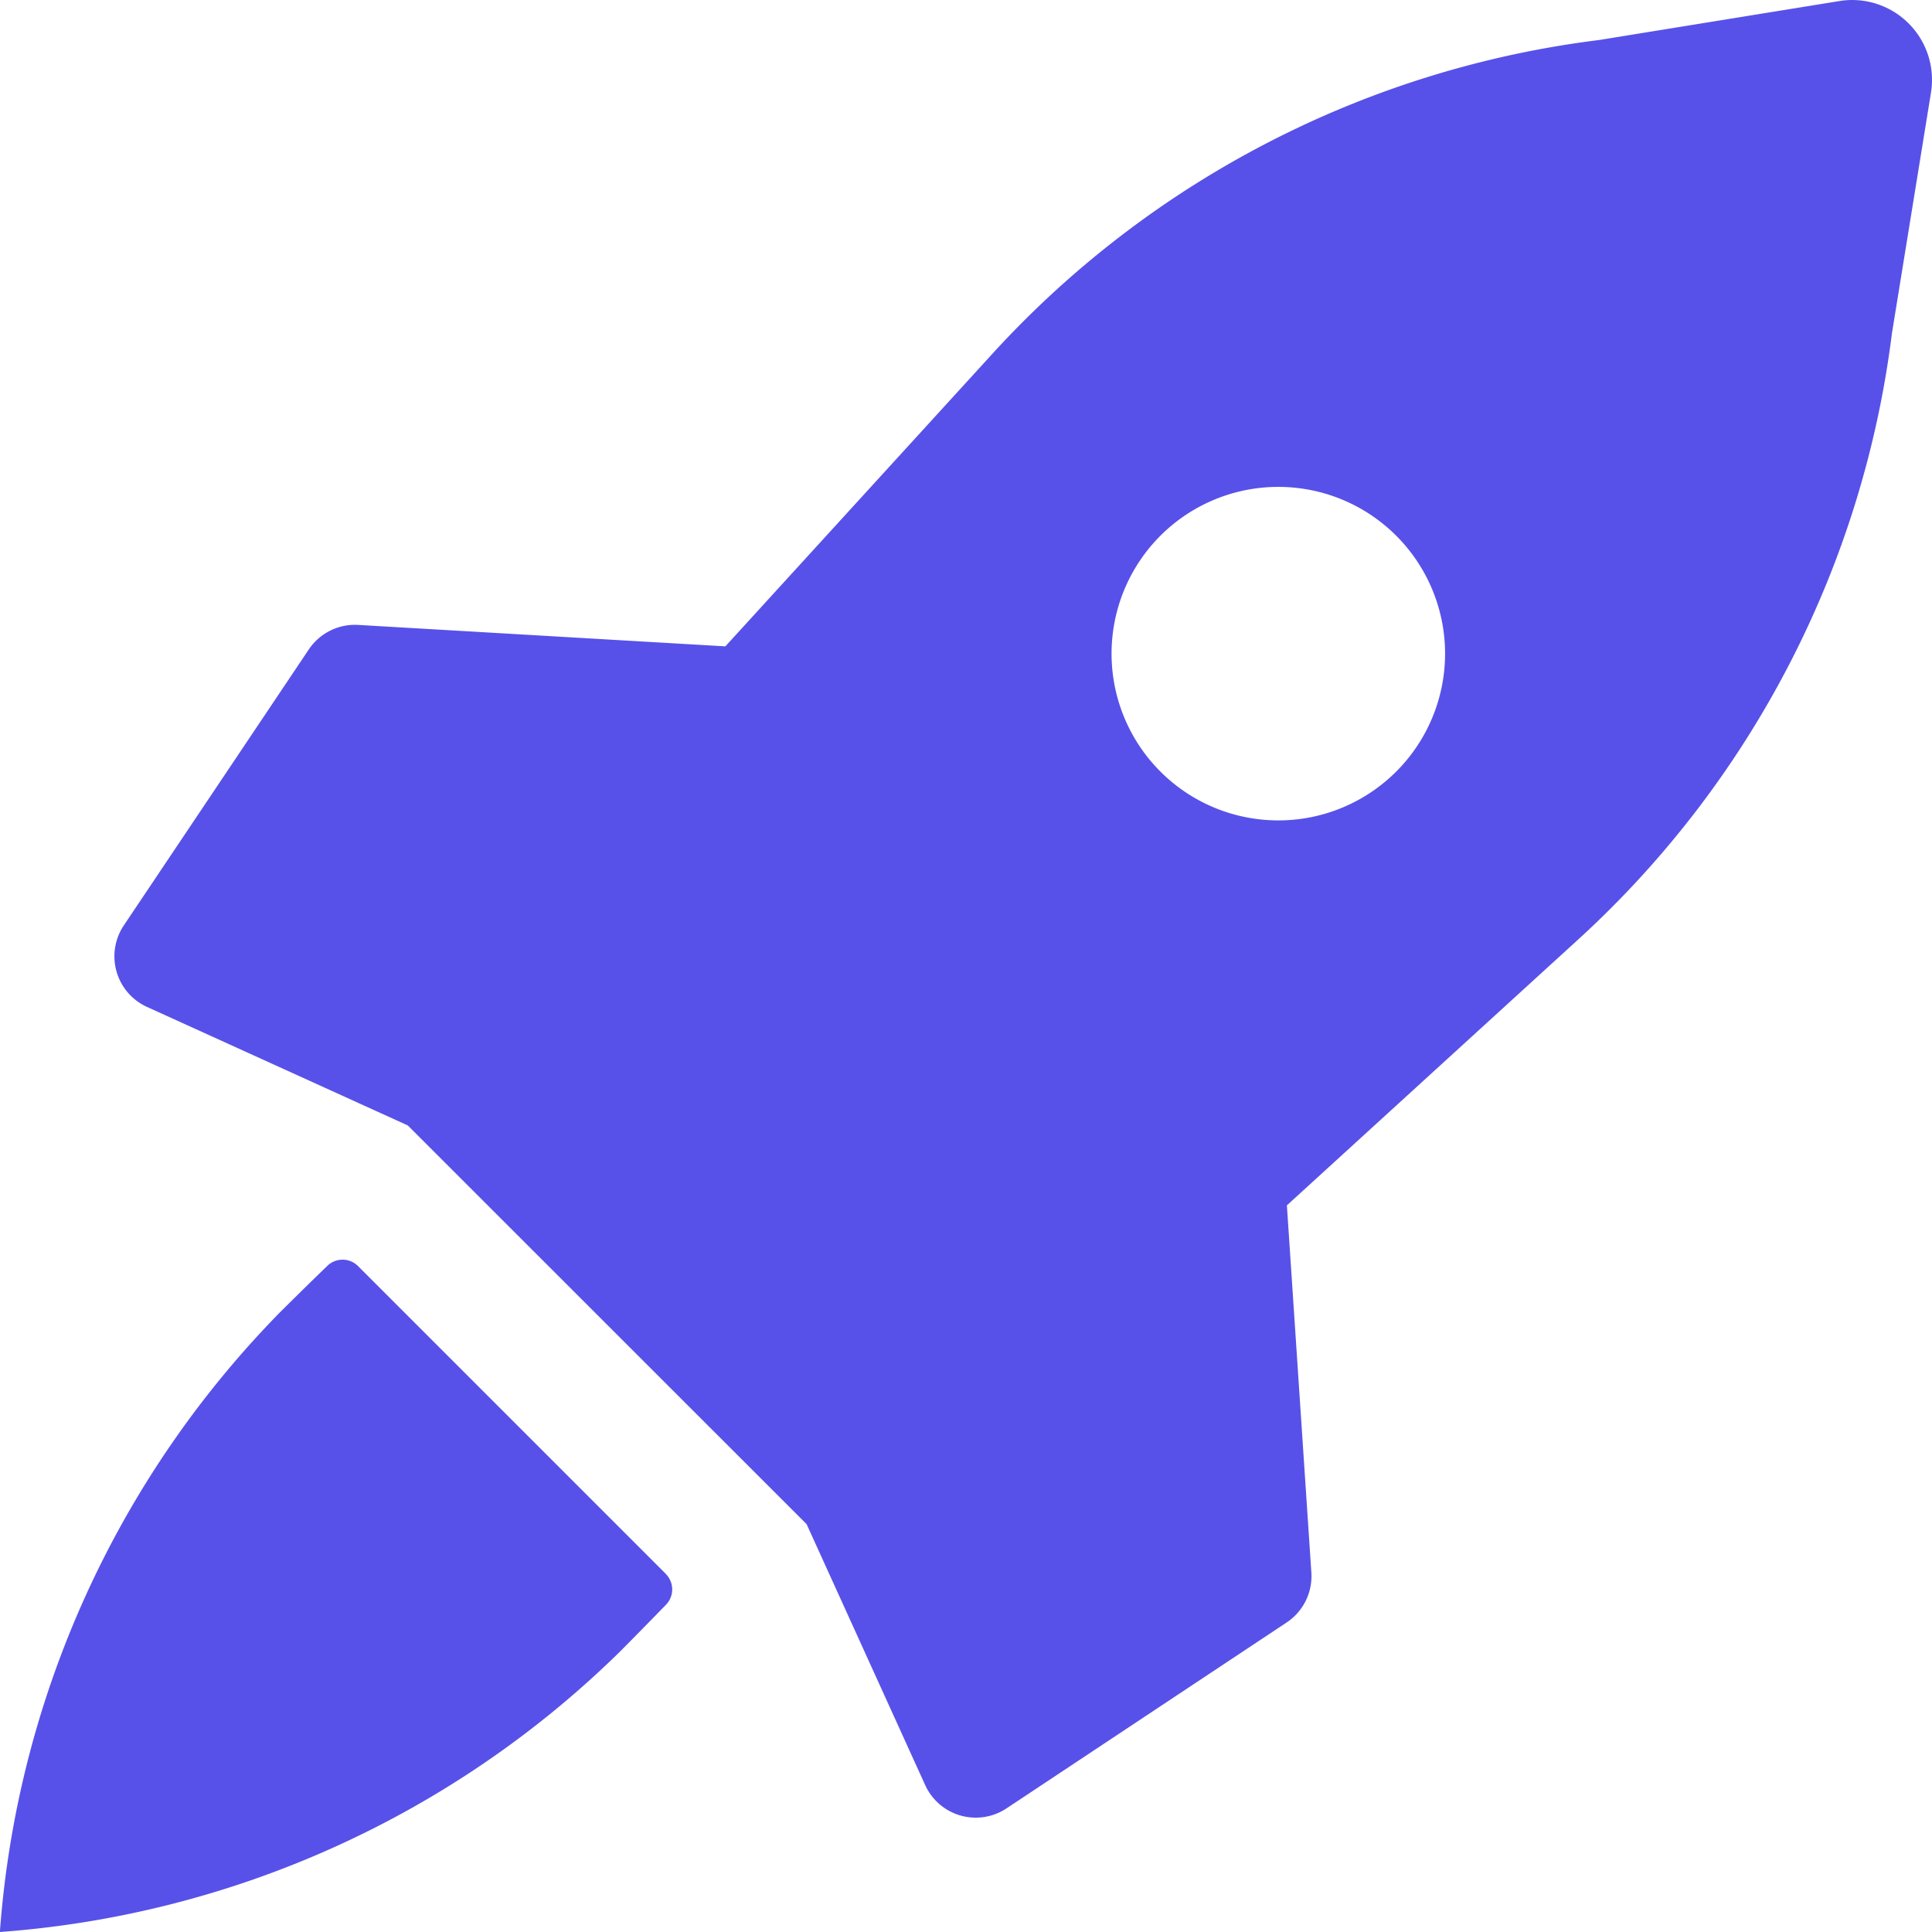 <svg xmlns="http://www.w3.org/2000/svg" width="63.721" height="63.72" viewBox="0 0 63.721 63.72">
  <g id="Group_760" data-name="Group 760" transform="translate(0)">
    <path id="Path_422" data-name="Path 422" d="M76.85.035,68.918,1.321A32.517,32.517,0,0,0,49,11.577l-8.89,9.741L28,20.611a1.833,1.833,0,0,0-1.63.81l-6.1,9.1a1.833,1.833,0,0,0,.764,2.689l8.6,3.908L42.789,50.269,46.7,58.875a1.833,1.833,0,0,0,2.682.769l9.239-6.131a1.833,1.833,0,0,0,.816-1.649L58.63,39.755l9.7-8.853A32.517,32.517,0,0,0,78.586,10.99l1.287-7.933A2.633,2.633,0,0,0,76.85.035ZM62.237,25.447a5.5,5.5,0,1,1,0-7.777,5.5,5.5,0,0,1,0,7.777Z" transform="translate(-16.186 0)" fill="#5751e9"/>
    <path id="Path_423" data-name="Path 423" d="M39.864,33.027,29.716,22.879a.722.722,0,0,0-1.015-.012c-.551.532-1.31,1.281-1.581,1.552A32.585,32.585,0,0,0,17.9,44.839a32.584,32.584,0,0,0,20.42-9.216c.271-.271,1.02-1.03,1.552-1.581a.722.722,0,0,0-.012-1.015Z" transform="translate(-17.904 18.882)" fill="#5751e9"/>
  </g>
</svg>

